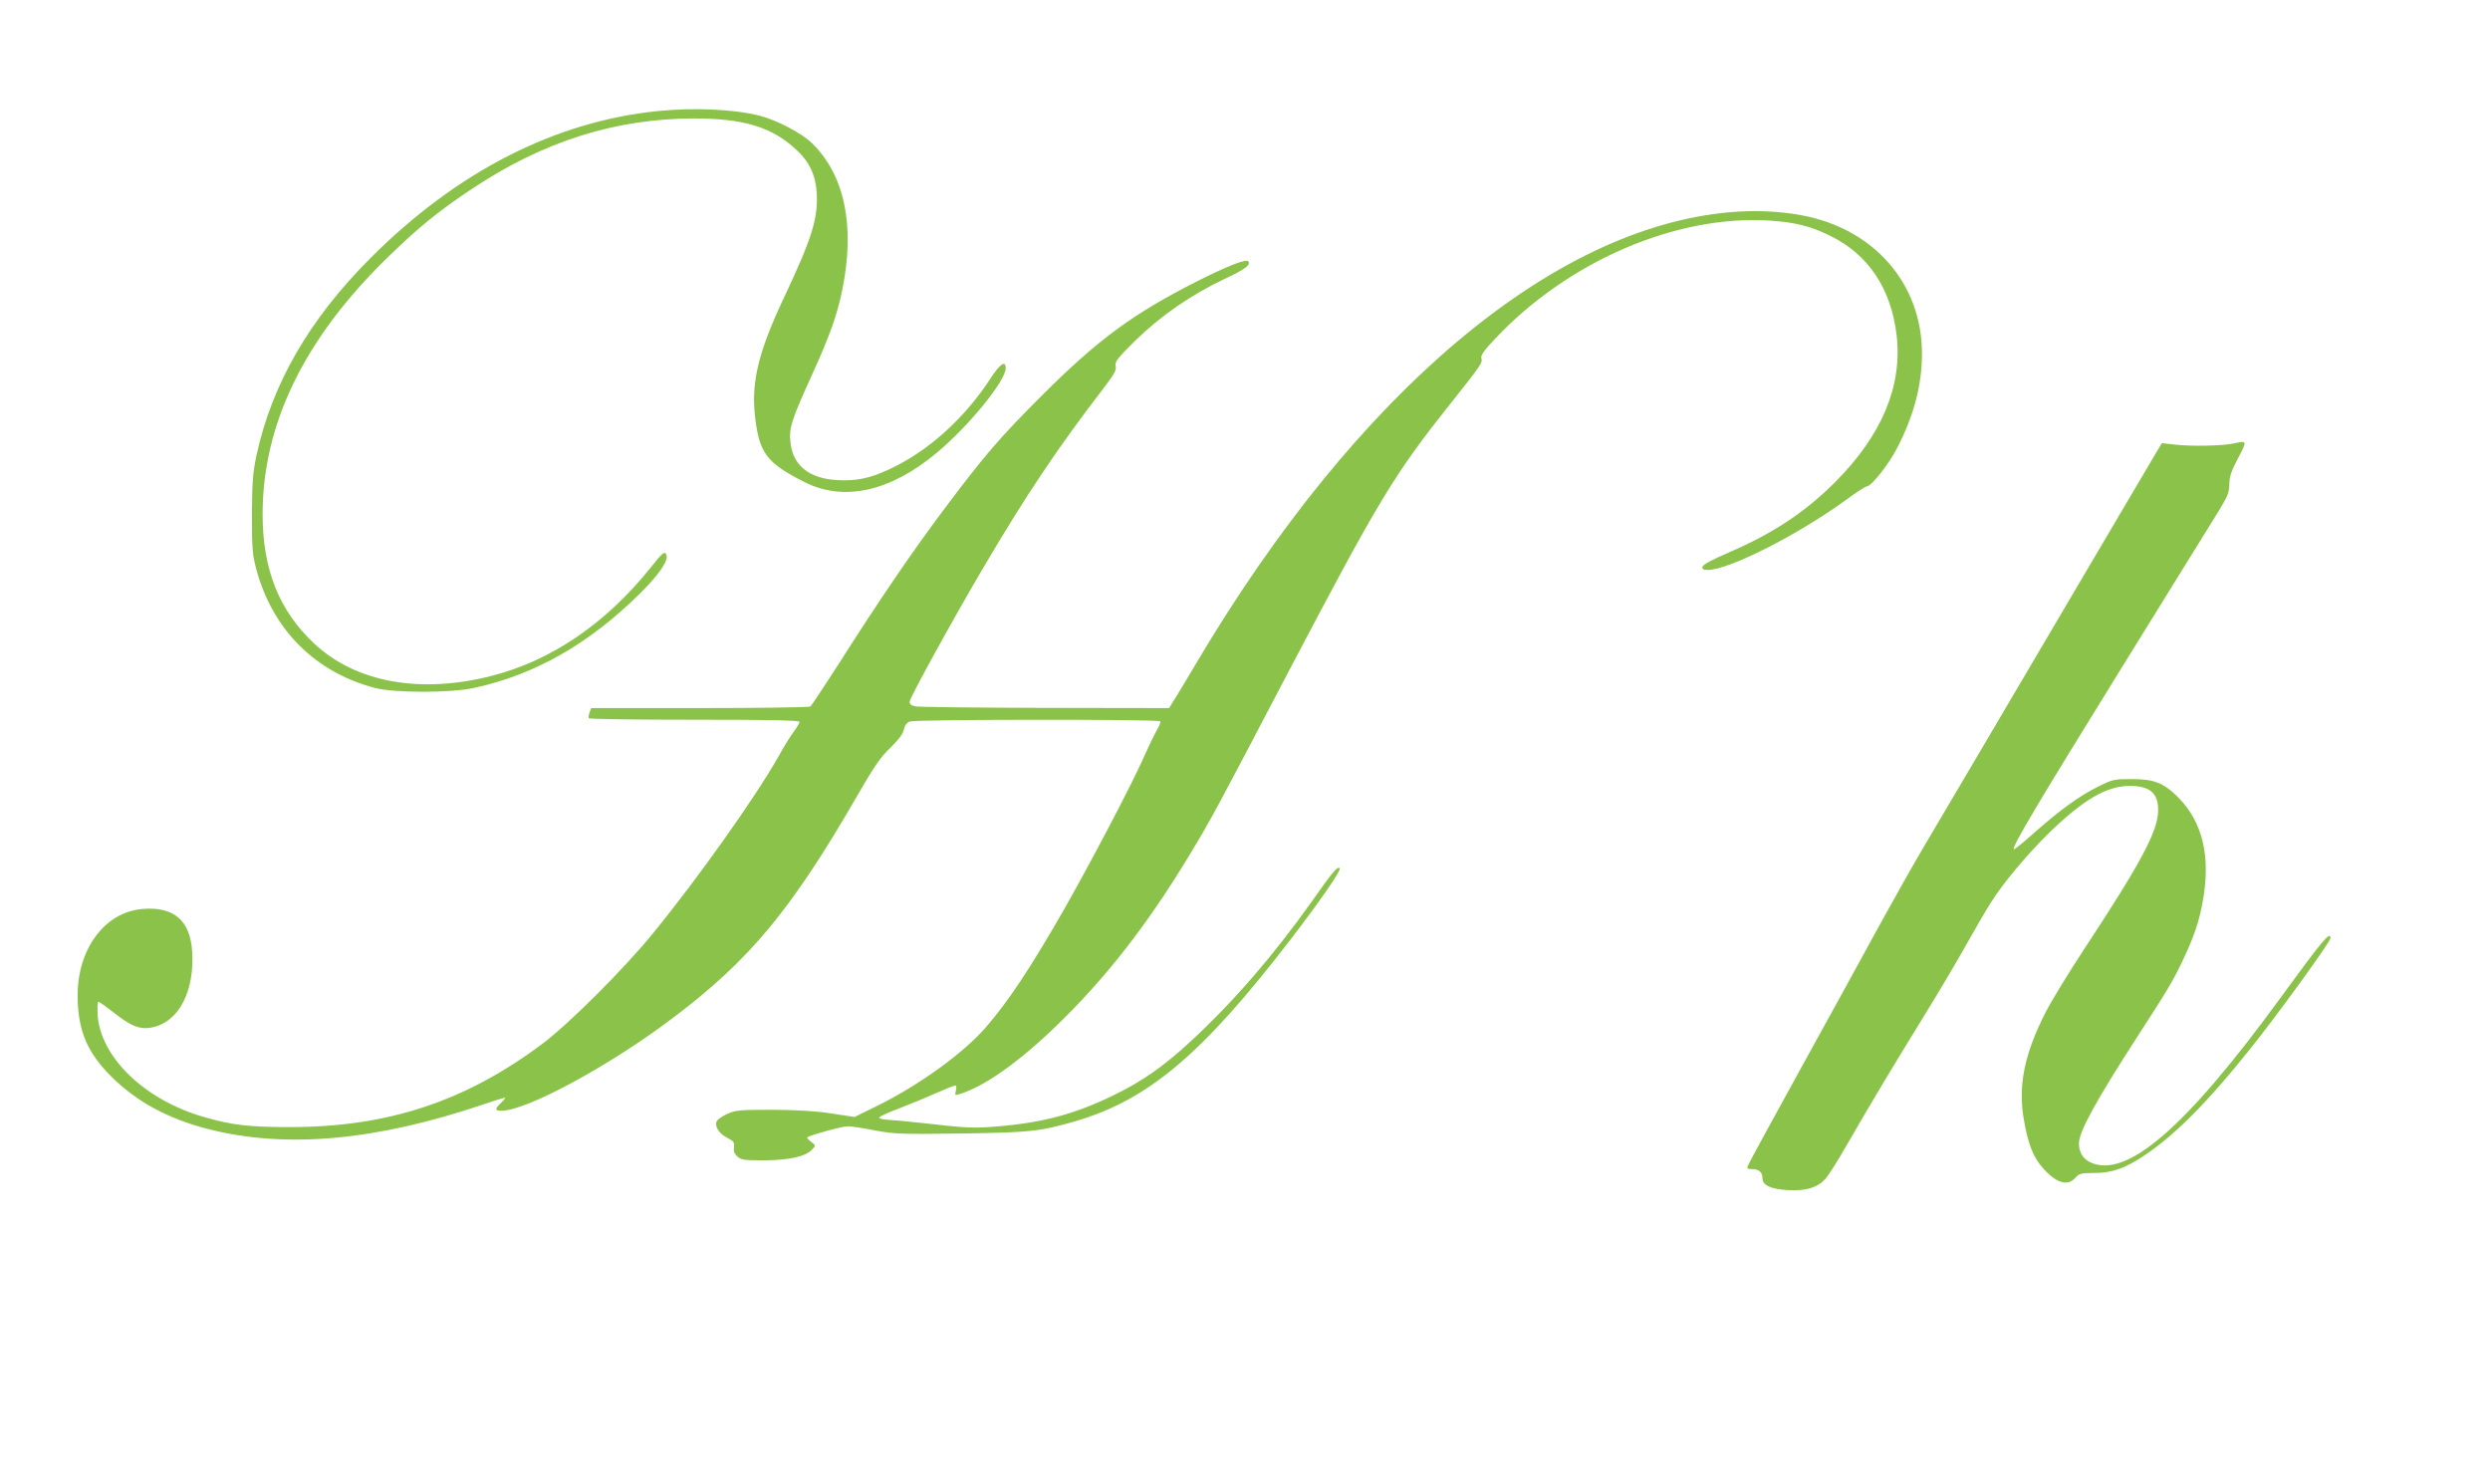 <?xml version="1.0" standalone="no"?>
<!DOCTYPE svg PUBLIC "-//W3C//DTD SVG 20010904//EN"
 "http://www.w3.org/TR/2001/REC-SVG-20010904/DTD/svg10.dtd">
<svg version="1.0" xmlns="http://www.w3.org/2000/svg"
 width="1280pt" height="763pt" viewBox="0 0 1280 763"
 preserveAspectRatio="xMidYMid meet">
<g transform="translate(0,763) scale(0.1,-0.1)"
fill="#8bc34a" stroke="none">
<path d="M3380 7059 c-528 -54 -1031 -311 -1474 -754 -316 -316 -508 -648
-588 -1018 -18 -86 -22 -134 -23 -302 0 -178 3 -209 23 -283 84 -310 302 -527
607 -608 100 -27 394 -27 514 0 312 68 589 226 852 486 95 94 146 168 135 197
-9 22 -18 15 -83 -67 -231 -287 -510 -477 -818 -555 -366 -93 -696 -33 -909
166 -181 169 -266 381 -266 665 0 463 214 903 641 1319 162 158 262 239 438
356 364 242 733 359 1136 360 261 0 405 -44 533 -165 63 -59 94 -126 100 -213
9 -133 -24 -238 -166 -539 -130 -275 -169 -430 -152 -602 21 -200 57 -250 257
-351 201 -101 440 -48 678 151 165 137 355 371 355 435 0 42 -28 24 -76 -49
-136 -210 -325 -380 -526 -472 -97 -45 -169 -60 -265 -54 -145 8 -229 77 -240
197 -7 73 6 113 112 346 90 198 129 307 155 436 67 328 12 590 -157 754 -54
52 -179 117 -267 140 -136 34 -335 43 -526 24z"/>
<path d="M8892 6539 c-912 -80 -1916 -927 -2737 -2309 -54 -91 -108 -182 -122
-202 l-23 -38 -638 1 c-350 1 -650 4 -667 8 -20 4 -30 12 -29 24 2 22 219 417
372 677 224 381 387 625 630 941 51 67 62 87 57 107 -5 22 8 39 102 132 129
126 285 234 456 315 108 50 140 75 123 92 -12 13 -115 -28 -268 -106 -324
-164 -504 -297 -789 -581 -219 -219 -297 -309 -509 -592 -159 -212 -329 -461
-540 -793 -74 -115 -139 -213 -144 -217 -6 -4 -262 -8 -569 -8 l-558 0 -8 -22
c-5 -13 -7 -26 -4 -30 2 -5 247 -8 544 -8 387 0 539 -3 539 -11 0 -6 -13 -28
-28 -48 -16 -20 -52 -79 -81 -131 -114 -203 -410 -621 -642 -905 -150 -185
-435 -469 -571 -571 -397 -297 -795 -428 -1298 -428 -208 0 -297 10 -439 51
-305 87 -533 305 -549 524 -2 38 -1 69 4 69 5 0 40 -25 77 -54 93 -74 140 -92
206 -76 132 31 211 186 199 387 -10 162 -95 235 -258 220 -192 -17 -332 -206
-331 -447 1 -176 48 -290 175 -416 130 -129 292 -216 499 -269 400 -101 861
-59 1416 129 58 20 106 34 108 33 1 -2 -8 -14 -22 -27 -32 -30 -32 -40 3 -40
128 0 554 230 877 474 399 300 613 558 955 1151 82 143 117 193 167 241 42 41
65 71 69 93 5 22 15 36 31 42 30 11 1280 12 1287 1 3 -5 -4 -24 -16 -43 -11
-19 -44 -87 -73 -152 -65 -145 -274 -542 -408 -777 -172 -300 -286 -471 -401
-603 -114 -131 -338 -293 -551 -399 l-122 -60 -119 18 c-82 13 -176 18 -304
19 -170 0 -189 -2 -233 -22 -26 -12 -50 -29 -53 -38 -11 -27 13 -63 54 -84 34
-17 38 -24 35 -48 -3 -20 2 -34 17 -48 20 -18 36 -20 139 -20 129 1 214 20
246 56 19 20 19 21 -5 39 -14 10 -23 21 -20 23 11 11 179 57 208 57 17 0 80
-9 139 -21 100 -19 133 -20 443 -16 356 5 407 11 584 62 377 109 655 343 1110
935 149 194 262 357 253 366 -12 12 -35 -16 -142 -168 -199 -280 -404 -518
-624 -721 -138 -128 -251 -207 -396 -277 -197 -96 -359 -140 -591 -160 -123
-11 -170 -9 -384 16 -69 8 -149 15 -178 17 -29 1 -52 6 -53 11 0 5 44 26 98
46 54 21 140 56 191 79 51 22 97 41 103 41 5 0 7 -11 3 -26 -6 -24 -5 -26 17
-19 146 44 354 199 584 436 221 227 415 486 609 809 107 178 125 212 496 920
473 900 545 1019 840 1390 152 191 163 206 155 229 -4 14 14 40 71 100 375
398 929 637 1409 607 130 -8 211 -28 311 -77 199 -97 316 -273 344 -515 29
-260 -76 -510 -314 -750 -155 -156 -321 -266 -551 -365 -84 -36 -131 -62 -133
-72 -3 -13 4 -17 26 -17 110 0 466 181 717 364 49 36 95 66 102 66 23 0 114
115 157 200 85 165 126 322 126 482 0 361 -248 644 -622 712 -113 21 -243 26
-366 15z"/>
<path d="M11475 5349 c-58 -11 -208 -14 -291 -5 l-71 8 -38 -64 c-21 -34 -269
-457 -553 -938 -283 -481 -563 -956 -622 -1055 -59 -99 -164 -286 -235 -415
-70 -129 -251 -458 -401 -730 -150 -272 -276 -503 -279 -513 -6 -14 -2 -17 22
-17 35 0 53 -16 53 -47 0 -36 42 -56 131 -61 92 -5 150 12 191 56 15 15 68 99
118 187 121 210 226 385 380 635 70 113 169 279 220 370 51 91 111 194 134
230 66 104 186 247 302 361 176 170 293 238 412 239 104 0 148 -38 146 -129
-2 -105 -90 -269 -373 -699 -85 -129 -178 -281 -207 -339 -108 -213 -141 -375
-110 -550 21 -123 48 -192 97 -247 69 -78 128 -96 167 -51 20 22 29 25 97 25
91 0 158 23 258 90 158 106 322 270 542 545 137 170 415 554 415 572 0 39 -38
-6 -261 -312 -484 -664 -789 -927 -974 -840 -39 19 -59 54 -58 100 2 61 94
227 303 550 151 233 182 284 235 397 56 119 81 195 100 303 39 224 -3 399
-126 524 -75 76 -125 96 -240 96 -92 0 -98 -1 -180 -42 -95 -48 -195 -121
-330 -241 -50 -45 -94 -80 -97 -78 -11 11 123 236 553 931 252 407 480 776
507 819 40 66 48 88 48 127 0 38 10 67 45 134 48 92 49 91 -30 74z"/>
</g>
</svg>

